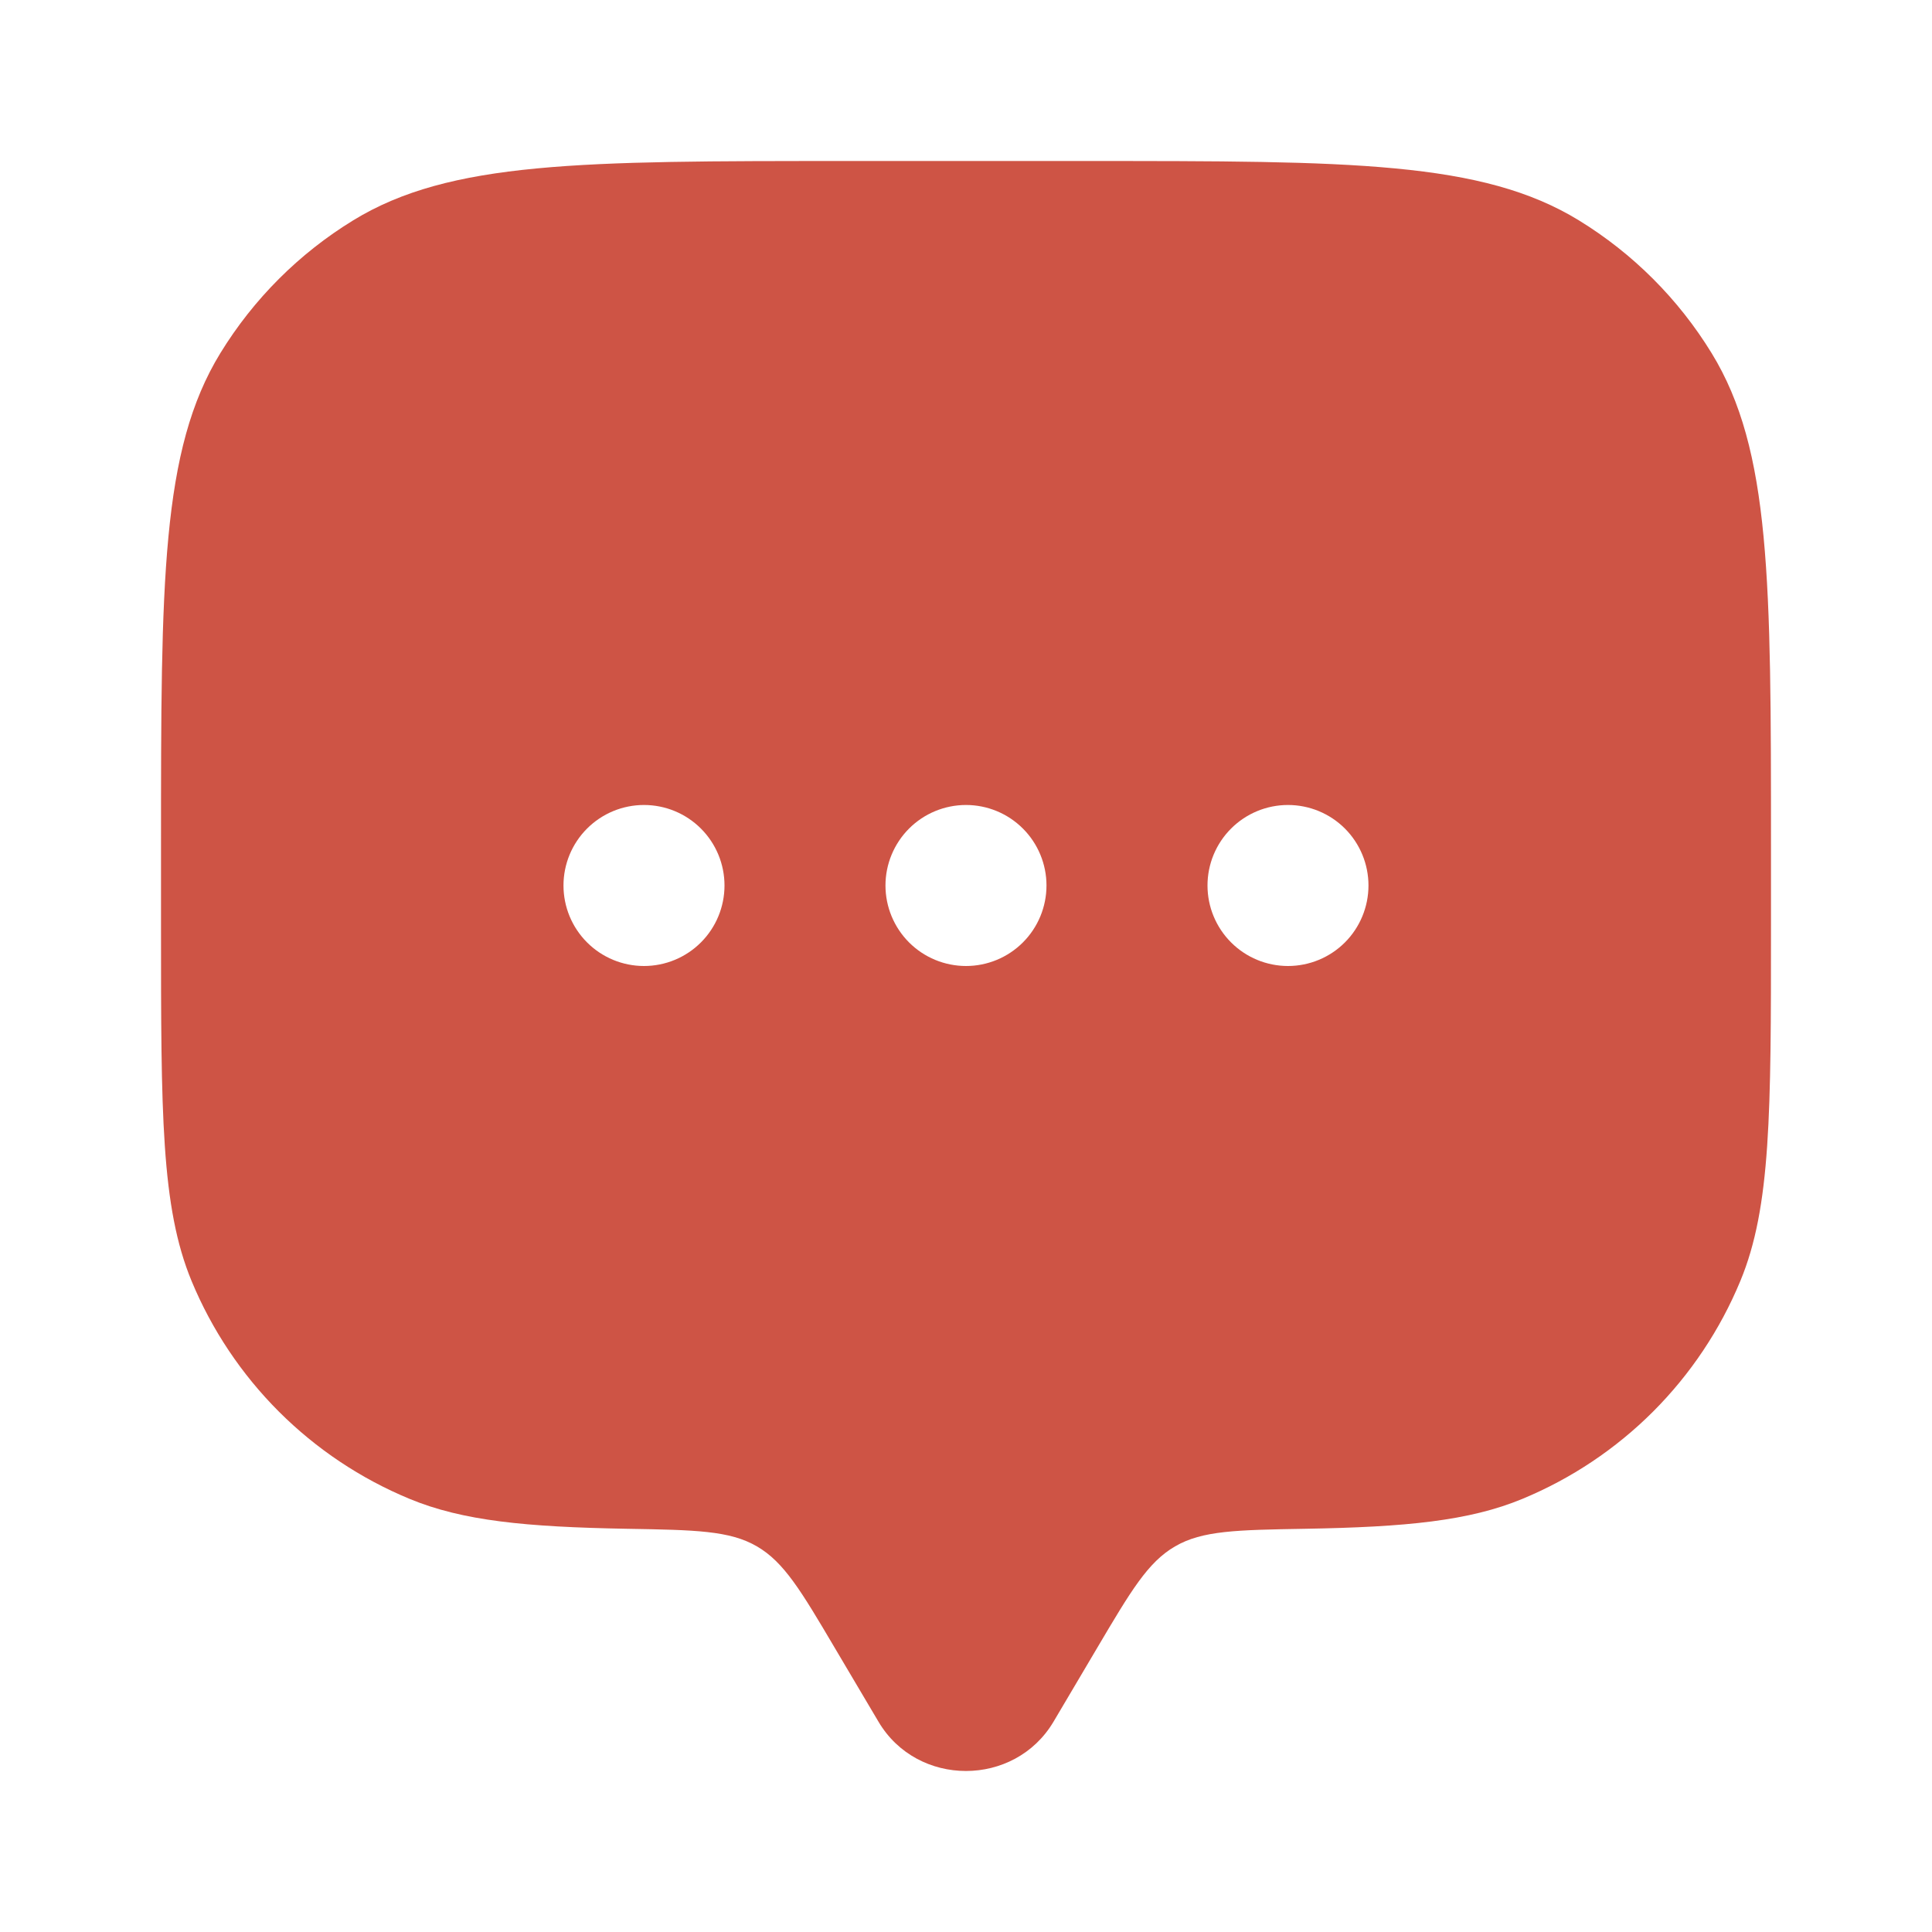 <svg width="44" height="44" viewBox="0 0 44 44" fill="none" xmlns="http://www.w3.org/2000/svg">
<path fill-rule="evenodd" clip-rule="evenodd" d="M23.993 39.211L24.986 37.532C25.756 36.23 26.141 35.578 26.761 35.218C27.381 34.857 28.16 34.844 29.718 34.817C32.021 34.778 33.464 34.637 34.674 34.135C35.786 33.674 36.796 32.999 37.648 32.148C38.499 31.296 39.174 30.286 39.635 29.174C40.333 27.491 40.333 25.355 40.333 21.083V19.25C40.333 13.249 40.333 10.248 38.982 8.044C38.227 6.811 37.19 5.774 35.957 5.018C33.752 3.667 30.75 3.667 24.75 3.667H19.25C13.249 3.667 10.248 3.667 8.044 5.018C6.811 5.773 5.774 6.81 5.018 8.043C3.667 10.248 3.667 13.251 3.667 19.25V21.083C3.667 25.355 3.667 27.491 4.363 29.174C4.824 30.286 5.5 31.297 6.351 32.148C7.203 32.999 8.213 33.674 9.326 34.135C10.536 34.637 11.979 34.776 14.281 34.817C15.84 34.844 16.619 34.857 17.239 35.218C17.857 35.578 18.243 36.228 19.013 37.532L20.007 39.211C20.892 40.707 23.105 40.707 23.993 39.211ZM29.333 22C29.819 22 30.286 21.807 30.63 21.463C30.973 21.119 31.166 20.653 31.166 20.166C31.166 19.68 30.973 19.214 30.63 18.87C30.286 18.526 29.819 18.333 29.333 18.333C28.847 18.333 28.381 18.526 28.037 18.87C27.693 19.214 27.5 19.68 27.5 20.166C27.5 20.653 27.693 21.119 28.037 21.463C28.381 21.807 28.847 22 29.333 22ZM23.833 20.166C23.833 20.653 23.64 21.119 23.296 21.463C22.952 21.807 22.486 22 22 22C21.514 22 21.047 21.807 20.703 21.463C20.36 21.119 20.166 20.653 20.166 20.166C20.166 19.68 20.36 19.214 20.703 18.87C21.047 18.526 21.514 18.333 22 18.333C22.486 18.333 22.952 18.526 23.296 18.87C23.64 19.214 23.833 19.68 23.833 20.166ZM14.666 22C15.153 22 15.619 21.807 15.963 21.463C16.307 21.119 16.5 20.653 16.5 20.166C16.5 19.68 16.307 19.214 15.963 18.87C15.619 18.526 15.153 18.333 14.666 18.333C14.18 18.333 13.714 18.526 13.37 18.87C13.026 19.214 12.833 19.68 12.833 20.166C12.833 20.653 13.026 21.119 13.37 21.463C13.714 21.807 14.18 22 14.666 22Z" fill="#CE5445"/>
</svg>

